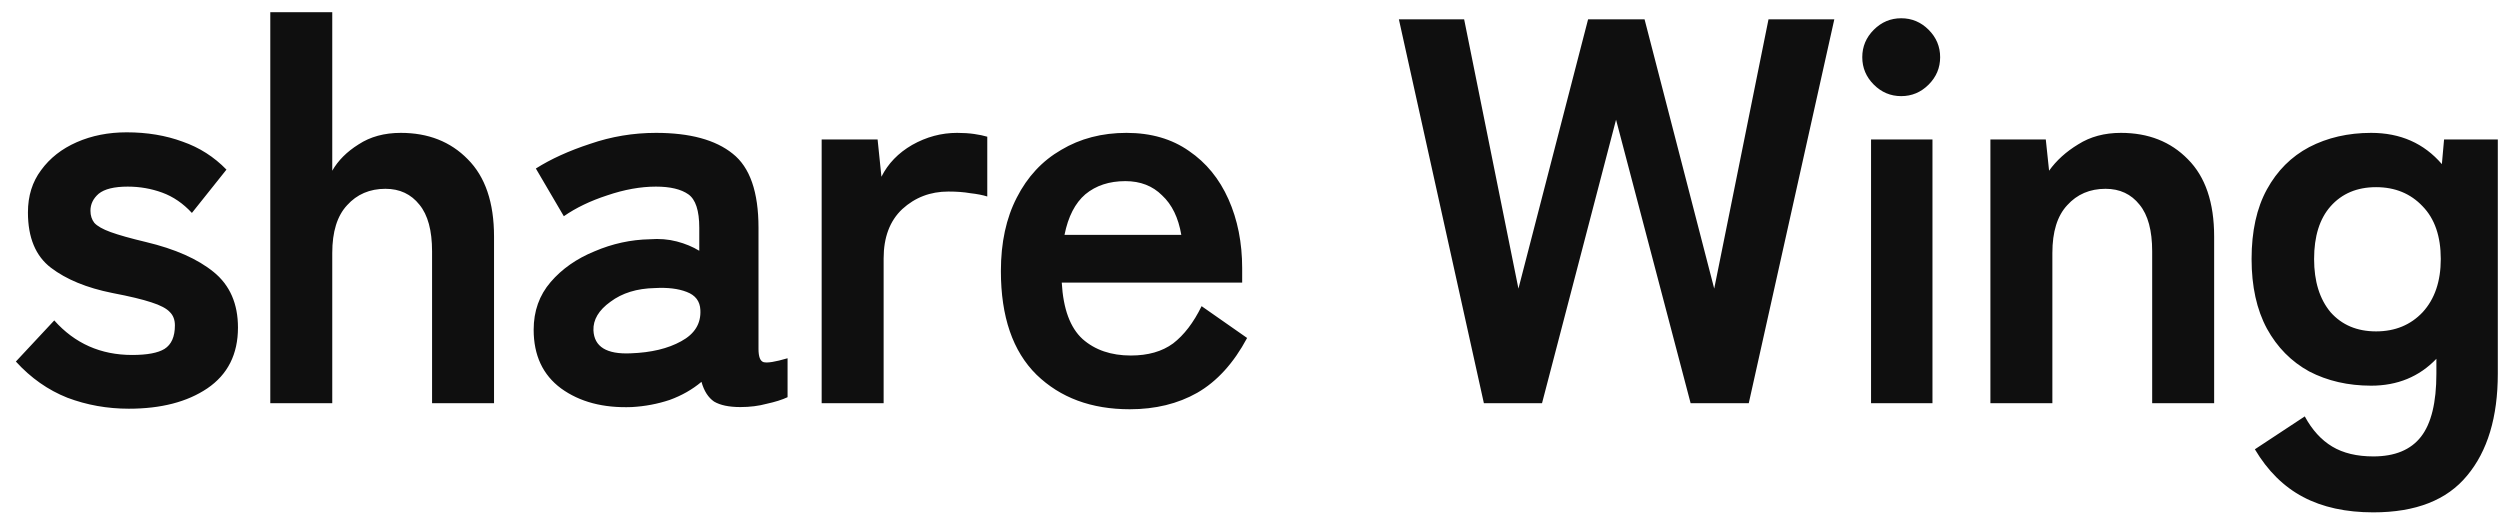 <svg width="155" height="32" viewBox="0 0 155 32" fill="none" xmlns="http://www.w3.org/2000/svg">
<path d="M7.988 25.34C6.651 25.34 5.382 25.113 4.18 24.66C2.979 24.184 1.914 23.436 0.984 22.416L3.364 19.866C4.634 21.294 6.243 22.008 8.192 22.008C9.122 22.008 9.79 21.883 10.198 21.634C10.629 21.362 10.844 20.875 10.844 20.172C10.844 19.832 10.742 19.56 10.538 19.356C10.334 19.129 9.949 18.925 9.382 18.744C8.838 18.563 8.034 18.37 6.968 18.166C5.382 17.849 4.112 17.327 3.16 16.602C2.208 15.877 1.732 14.732 1.732 13.168C1.732 12.148 2.004 11.275 2.548 10.55C3.092 9.802 3.829 9.224 4.758 8.816C5.688 8.408 6.719 8.204 7.852 8.204C9.122 8.204 10.278 8.397 11.32 8.782C12.363 9.145 13.27 9.723 14.04 10.516L11.898 13.202C11.354 12.613 10.742 12.193 10.062 11.944C9.382 11.695 8.668 11.57 7.92 11.57C7.082 11.57 6.481 11.717 6.118 12.012C5.778 12.307 5.608 12.658 5.608 13.066C5.608 13.361 5.688 13.61 5.846 13.814C6.028 14.018 6.368 14.211 6.866 14.392C7.365 14.573 8.09 14.777 9.042 15.004C10.856 15.435 12.261 16.058 13.258 16.874C14.256 17.69 14.754 18.835 14.754 20.308C14.754 21.963 14.12 23.221 12.85 24.082C11.604 24.921 9.983 25.34 7.988 25.34ZM16.758 25V0.758H20.6V10.584C20.963 9.949 21.507 9.405 22.232 8.952C22.958 8.476 23.83 8.238 24.85 8.238C26.55 8.238 27.933 8.782 28.998 9.87C30.086 10.958 30.63 12.556 30.63 14.664V25H26.788V15.582C26.788 14.29 26.528 13.327 26.006 12.692C25.485 12.035 24.782 11.706 23.898 11.706C22.924 11.706 22.13 12.046 21.518 12.726C20.906 13.383 20.6 14.369 20.6 15.684V25H16.758ZM39.173 25.238C37.405 25.306 35.943 24.921 34.787 24.082C33.653 23.243 33.087 22.031 33.087 20.444C33.087 19.288 33.438 18.302 34.141 17.486C34.843 16.67 35.75 16.035 36.861 15.582C37.971 15.106 39.116 14.857 40.295 14.834C40.884 14.789 41.439 14.834 41.961 14.97C42.482 15.106 42.947 15.299 43.355 15.548V14.12C43.355 13.055 43.128 12.363 42.675 12.046C42.221 11.729 41.553 11.57 40.669 11.57C39.717 11.57 38.708 11.751 37.643 12.114C36.6 12.454 35.705 12.885 34.957 13.406L33.223 10.448C34.152 9.859 35.274 9.349 36.589 8.918C37.903 8.465 39.263 8.238 40.669 8.238C42.777 8.238 44.363 8.669 45.429 9.53C46.494 10.369 47.027 11.899 47.027 14.12V21.634C47.027 22.11 47.129 22.382 47.333 22.45C47.559 22.518 48.058 22.439 48.829 22.212V24.626C48.489 24.785 48.058 24.921 47.537 25.034C47.038 25.17 46.494 25.238 45.905 25.238C45.202 25.238 44.658 25.125 44.273 24.898C43.91 24.649 43.649 24.241 43.491 23.674C42.924 24.15 42.267 24.524 41.519 24.796C40.771 25.045 39.989 25.193 39.173 25.238ZM39.105 21.906C40.374 21.861 41.417 21.611 42.233 21.158C43.071 20.705 43.468 20.059 43.423 19.22C43.4 18.676 43.117 18.302 42.573 18.098C42.051 17.894 41.394 17.815 40.601 17.86C39.49 17.883 38.572 18.166 37.847 18.71C37.121 19.231 36.77 19.821 36.793 20.478C36.838 21.498 37.609 21.974 39.105 21.906ZM50.943 25V8.646H54.411L54.649 10.958C55.057 10.142 55.691 9.485 56.553 8.986C57.437 8.487 58.366 8.238 59.341 8.238C59.726 8.238 60.078 8.261 60.395 8.306C60.712 8.351 60.984 8.408 61.211 8.476V12.182C60.916 12.091 60.565 12.023 60.157 11.978C59.772 11.91 59.318 11.876 58.797 11.876C57.686 11.876 56.734 12.239 55.941 12.964C55.17 13.689 54.785 14.709 54.785 16.024V25H50.943ZM70.045 25.374C67.665 25.374 65.739 24.66 64.265 23.232C62.792 21.781 62.055 19.639 62.055 16.806C62.055 15.038 62.384 13.519 63.041 12.25C63.699 10.958 64.617 9.972 65.795 9.292C66.974 8.589 68.323 8.238 69.841 8.238C71.36 8.238 72.652 8.612 73.717 9.36C74.783 10.085 75.599 11.083 76.165 12.352C76.732 13.621 77.015 15.049 77.015 16.636V17.52H65.829C65.92 19.152 66.351 20.319 67.121 21.022C67.892 21.702 68.889 22.042 70.113 22.042C71.179 22.042 72.051 21.793 72.731 21.294C73.411 20.773 74.001 20.002 74.499 18.982L77.321 20.954C76.483 22.518 75.451 23.651 74.227 24.354C73.026 25.034 71.632 25.374 70.045 25.374ZM65.999 14.562H73.241C73.06 13.497 72.663 12.681 72.051 12.114C71.462 11.525 70.703 11.23 69.773 11.23C68.776 11.23 67.949 11.502 67.291 12.046C66.657 12.59 66.226 13.429 65.999 14.562ZM92.001 25L86.731 1.2H90.777L94.143 17.894L98.461 1.2H101.963L106.281 17.894L109.647 1.2H113.727L108.423 25H104.819L100.195 7.422L95.605 25H92.001ZM116.005 25V8.646H119.813V25H116.005ZM117.875 5.96C117.217 5.96 116.651 5.722 116.175 5.246C115.699 4.77 115.461 4.203 115.461 3.546C115.461 2.889 115.699 2.322 116.175 1.846C116.651 1.37 117.217 1.132 117.875 1.132C118.532 1.132 119.099 1.37 119.575 1.846C120.051 2.322 120.289 2.889 120.289 3.546C120.289 4.203 120.051 4.77 119.575 5.246C119.099 5.722 118.532 5.96 117.875 5.96ZM123.405 25V8.646H126.839L127.043 10.584C127.497 9.949 128.097 9.405 128.845 8.952C129.593 8.476 130.477 8.238 131.497 8.238C133.197 8.238 134.58 8.782 135.645 9.87C136.733 10.958 137.277 12.556 137.277 14.664V25H133.435V15.582C133.435 14.29 133.175 13.327 132.653 12.692C132.132 12.035 131.429 11.706 130.545 11.706C129.571 11.706 128.777 12.046 128.165 12.726C127.553 13.383 127.247 14.369 127.247 15.684V25H123.405ZM147.146 31.766C145.446 31.766 143.995 31.449 142.794 30.814C141.593 30.179 140.595 29.193 139.802 27.856L142.896 25.816C143.349 26.655 143.916 27.278 144.596 27.686C145.276 28.094 146.126 28.298 147.146 28.298C148.483 28.298 149.469 27.89 150.104 27.074C150.739 26.258 151.056 24.955 151.056 23.164V22.246C149.991 23.357 148.642 23.912 147.01 23.912C145.582 23.912 144.301 23.617 143.168 23.028C142.057 22.416 141.185 21.532 140.55 20.376C139.915 19.197 139.598 17.758 139.598 16.058C139.598 14.335 139.915 12.896 140.55 11.74C141.185 10.584 142.057 9.711 143.168 9.122C144.301 8.533 145.582 8.238 147.01 8.238C148.823 8.238 150.285 8.884 151.396 10.176L151.532 8.646H154.864V23.164C154.864 25.861 154.229 27.969 152.96 29.488C151.713 31.007 149.775 31.766 147.146 31.766ZM147.316 20.546C148.495 20.546 149.458 20.149 150.206 19.356C150.954 18.54 151.328 17.441 151.328 16.058C151.328 14.653 150.954 13.565 150.206 12.794C149.458 12.001 148.495 11.604 147.316 11.604C146.137 11.604 145.197 12.001 144.494 12.794C143.814 13.565 143.474 14.653 143.474 16.058C143.474 17.441 143.814 18.54 144.494 19.356C145.197 20.149 146.137 20.546 147.316 20.546Z" fill="#0F0F0F"/>
</svg>
